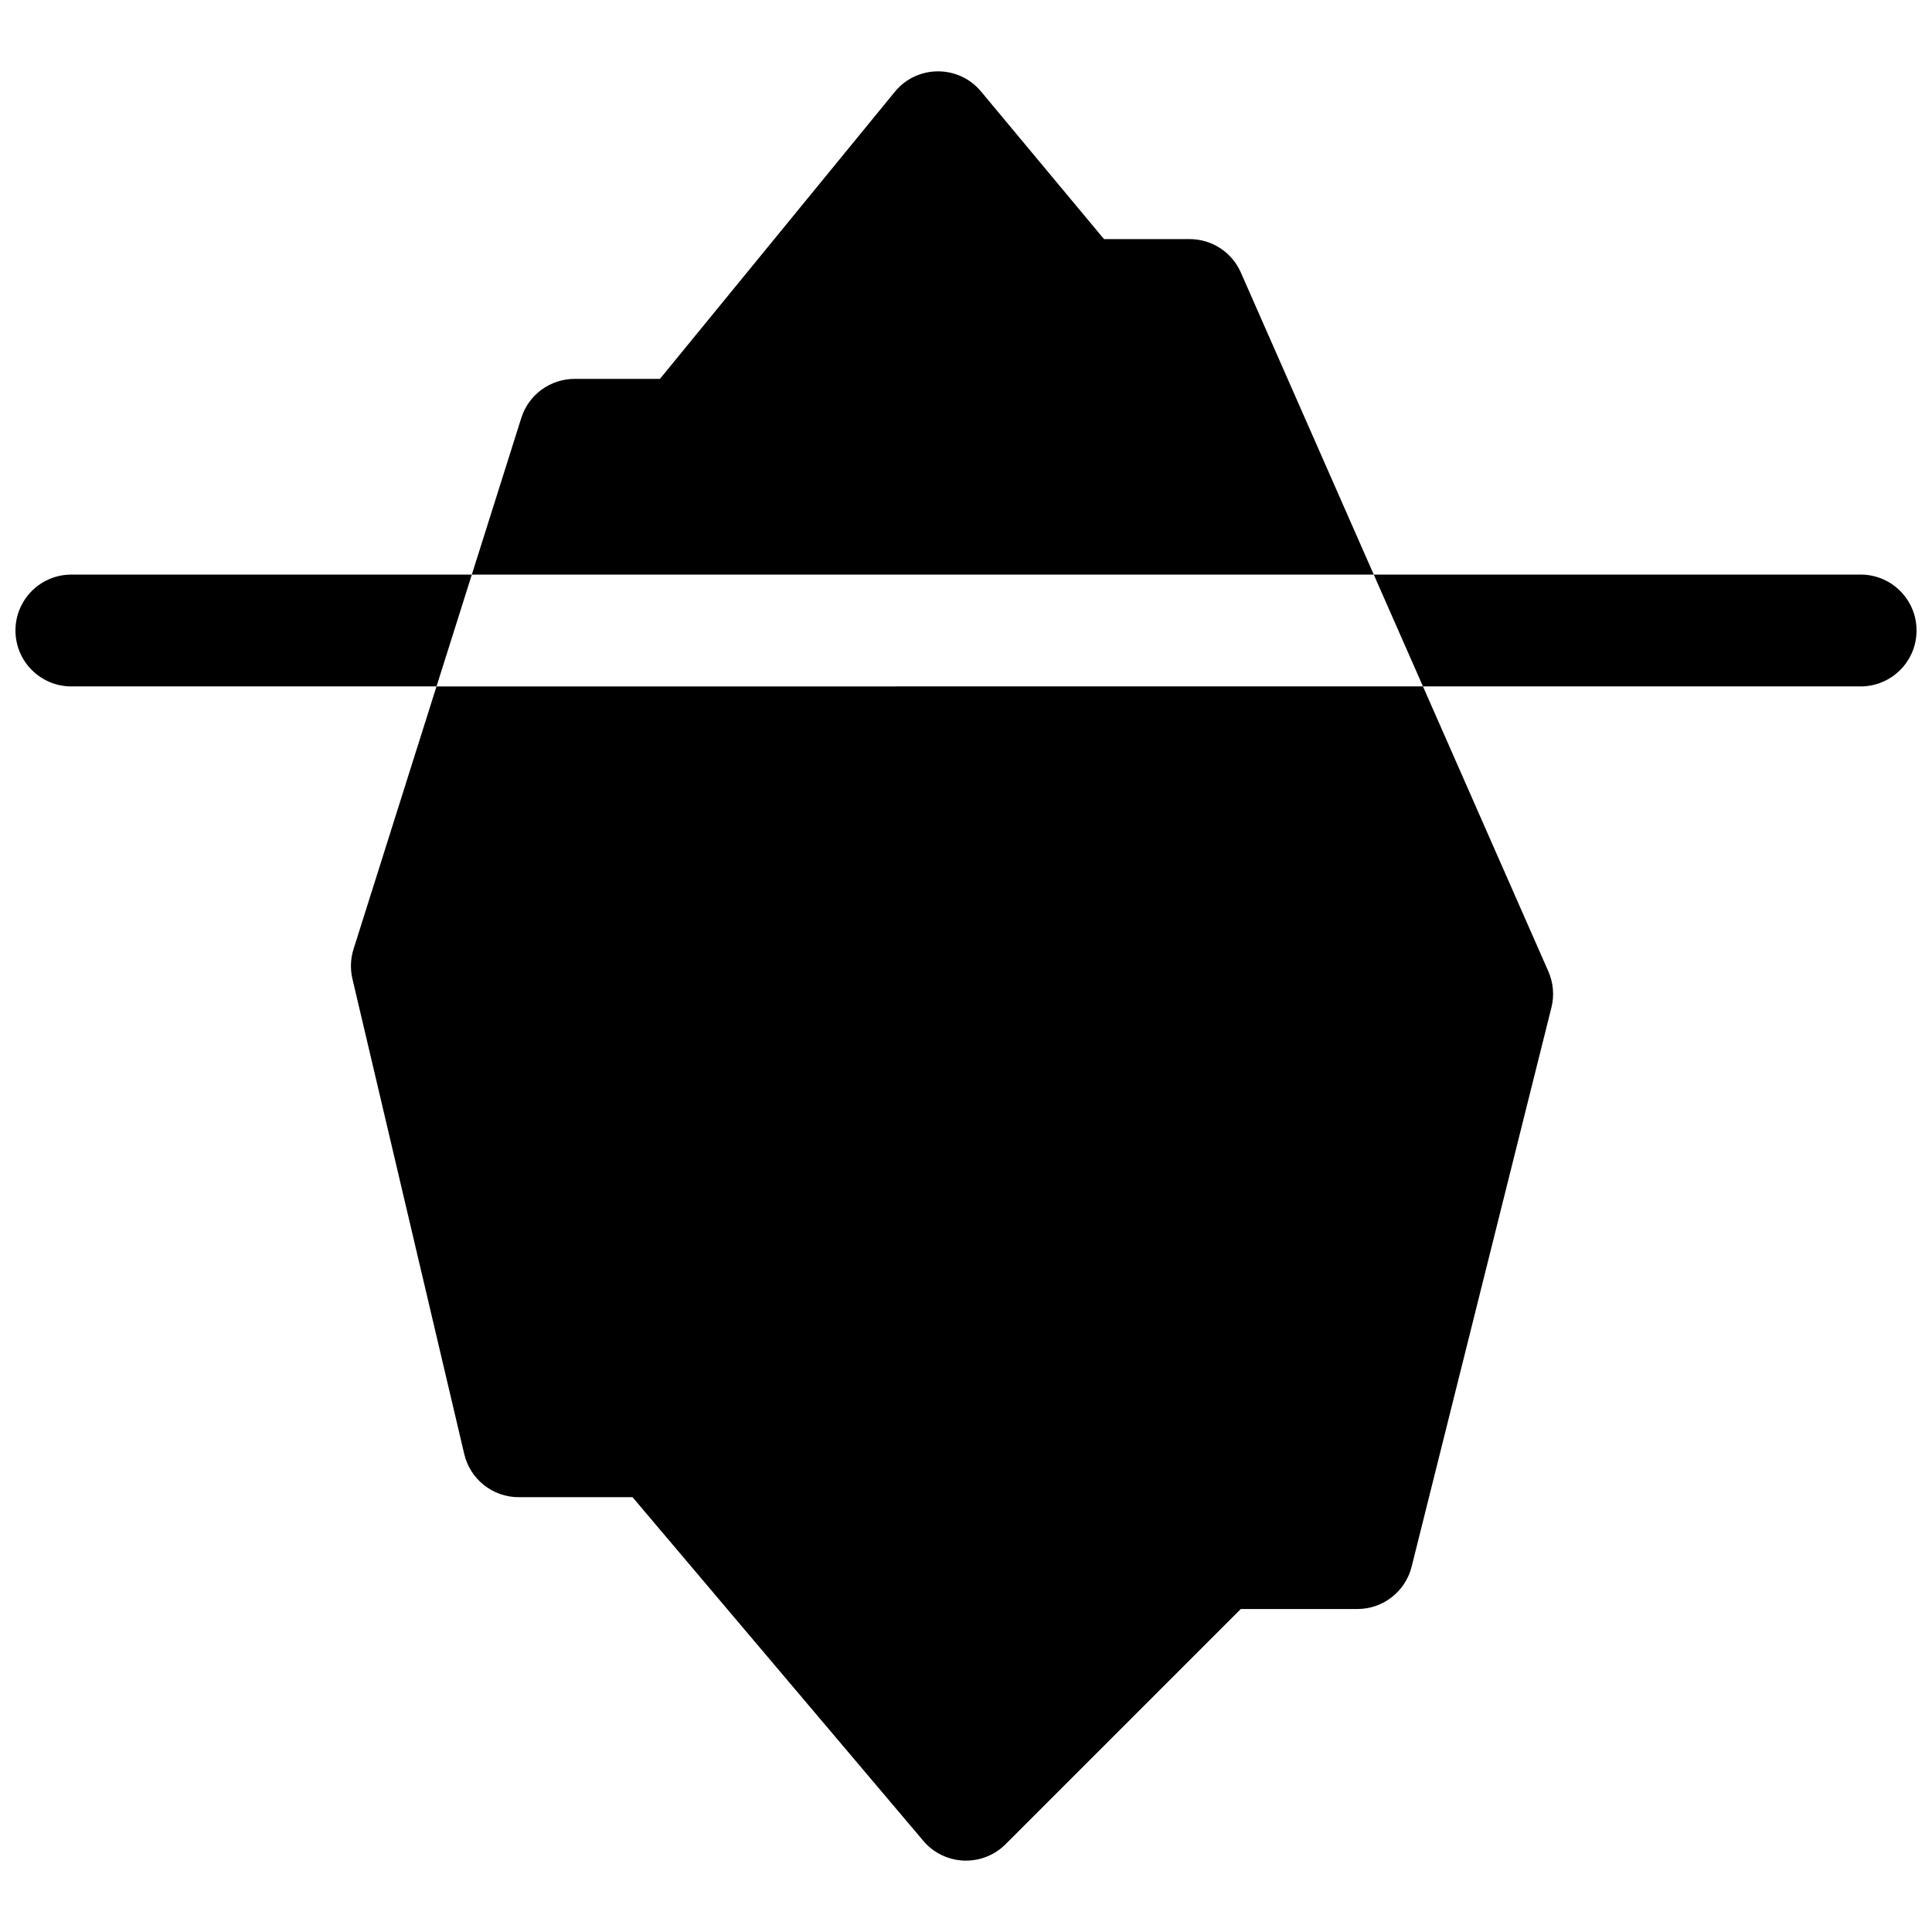 <?xml version="1.0" encoding="UTF-8"?>
<!-- Uploaded to: SVG Repo, www.svgrepo.com, Generator: SVG Repo Mixer Tools -->
<svg width="800px" height="800px" version="1.1" viewBox="144 144 512 512" xmlns="http://www.w3.org/2000/svg">
 <defs>
  <clipPath id="a">
   <path d="m148.09 162h503.81v476h-503.81z"/>
  </clipPath>
 </defs>
 <g clip-path="url(#a)">
  <path d="m269.04 296.27-9.359 29.637h-96.766c-8.184 0-14.816-6.637-14.816-14.82s6.633-14.816 14.816-14.816zm239.02 0h129.03c8.184 0 14.816 6.633 14.816 14.816s-6.633 14.82-14.816 14.82h-115.99zm0 0h-239.02l13.109-41.508c1.945-6.164 7.664-10.355 14.129-10.355h22.613l62.234-76.062c5.894-7.207 16.895-7.254 22.852-0.105l32.602 39.125h22.695c5.875 0 11.199 3.469 13.562 8.848zm13.039 29.637 33.234 75.531c1.324 3.008 1.609 6.371 0.812 9.559l-37.047 148.18c-1.648 6.598-7.574 11.227-14.375 11.227h-30.906l-62.34 62.34c-6.129 6.129-16.191 5.711-21.789-0.906l-77.059-91.07h-30.172c-6.879 0-12.852-4.731-14.426-11.426l-29.637-125.95c-0.609-2.594-0.508-5.309 0.293-7.856l21.988-69.625z"/>
 </g>
</svg>